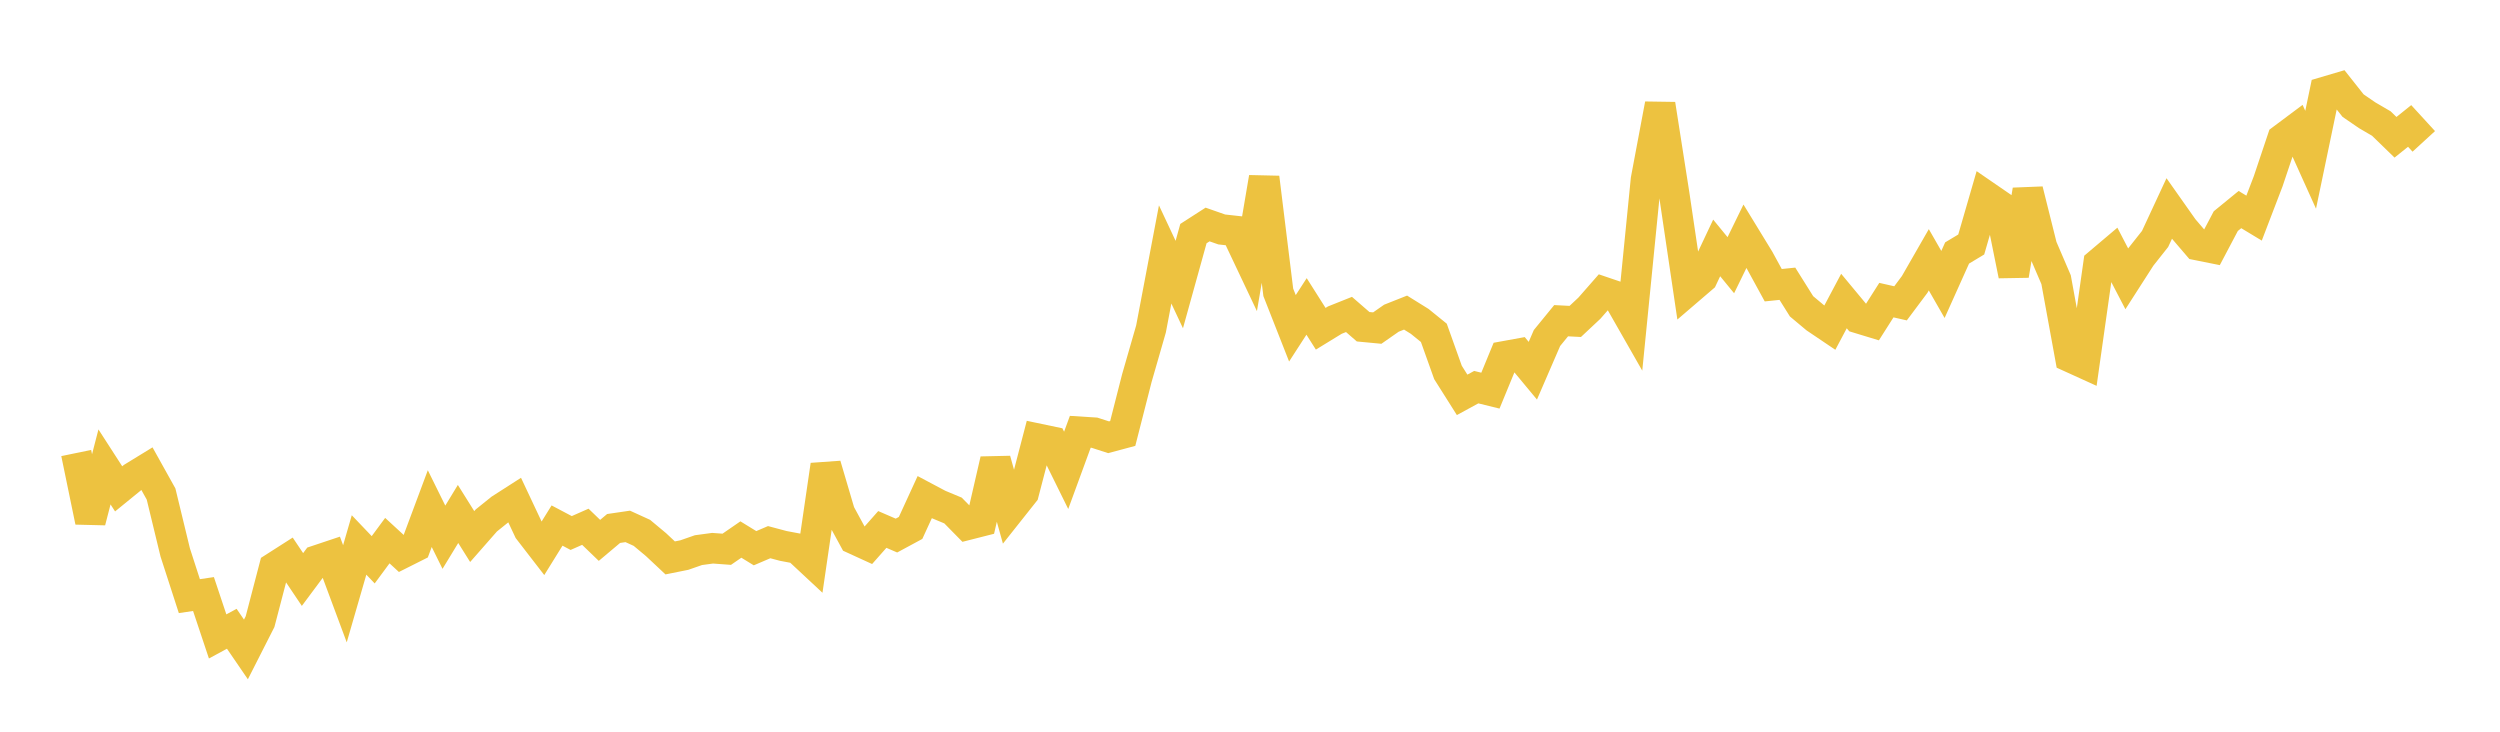 <svg width="164" height="48" xmlns="http://www.w3.org/2000/svg" xmlns:xlink="http://www.w3.org/1999/xlink"><path fill="none" stroke="rgb(237,194,64)" stroke-width="2" d="M5,29.718L5.928,34.213L6.855,30.63L7.783,32.069L8.711,31.313L9.639,30.744L10.566,32.408L11.494,36.24L12.422,39.106L13.349,38.969L14.277,41.75L15.205,41.247L16.133,42.603L17.06,40.778L17.988,37.227L18.916,36.634L19.843,38.016L20.771,36.769L21.699,36.459L22.627,38.952L23.554,35.749L24.482,36.722L25.41,35.465L26.337,36.318L27.265,35.852L28.193,33.365L29.12,35.242L30.048,33.716L30.976,35.198L31.904,34.141L32.831,33.395L33.759,32.8L34.687,34.772L35.614,35.972L36.542,34.476L37.47,34.966L38.398,34.556L39.325,35.449L40.253,34.668L41.181,34.532L42.108,34.955L43.036,35.729L43.964,36.599L44.892,36.412L45.819,36.089L46.747,35.964L47.675,36.032L48.602,35.393L49.53,35.963L50.458,35.566L51.386,35.813L52.313,35.988L53.241,36.853L54.169,30.507L55.096,33.651L56.024,35.357L56.952,35.782L57.88,34.732L58.807,35.133L59.735,34.632L60.663,32.61L61.59,33.102L62.518,33.489L63.446,34.433L64.373,34.197L65.301,30.165L66.229,33.503L67.157,32.333L68.084,28.78L69.012,28.975L69.94,30.855L70.867,28.326L71.795,28.384L72.723,28.684L73.651,28.435L74.578,24.803L75.506,21.58L76.434,16.691L77.361,18.666L78.289,15.324L79.217,14.727L80.145,15.052L81.072,15.155L82,17.114L82.928,11.649L83.855,19.177L84.783,21.537L85.711,20.102L86.639,21.567L87.566,20.999L88.494,20.628L89.422,21.434L90.349,21.522L91.277,20.874L92.205,20.506L93.133,21.083L94.06,21.834L94.988,24.433L95.916,25.902L96.843,25.397L97.771,25.626L98.699,23.371L99.627,23.202L100.554,24.319L101.482,22.174L102.41,21.038L103.337,21.086L104.265,20.216L105.193,19.157L106.12,19.472L107.048,21.098L107.976,11.777L108.904,6.84L109.831,12.76L110.759,19.024L111.687,18.228L112.614,16.264L113.542,17.397L114.47,15.496L115.398,17.014L116.325,18.71L117.253,18.614L118.181,20.094L119.108,20.87L120.036,21.496L120.964,19.748L121.892,20.866L122.819,21.148L123.747,19.688L124.675,19.899L125.602,18.659L126.53,17.042L127.458,18.661L128.386,16.595L129.313,16.039L130.241,12.836L131.169,13.474L132.096,18.06L133.024,12.471L133.952,16.188L134.88,18.348L135.807,23.426L136.735,23.848L137.663,17.292L138.59,16.508L139.518,18.292L140.446,16.846L141.373,15.675L142.301,13.679L143.229,14.995L144.157,16.079L145.084,16.265L146.012,14.506L146.94,13.748L147.867,14.309L148.795,11.886L149.723,9.119L150.651,8.426L151.578,10.48L152.506,6.03L153.434,5.756L154.361,6.927L155.289,7.563L156.217,8.105L157.145,9.006L158.072,8.262L159,9.275"></path></svg>